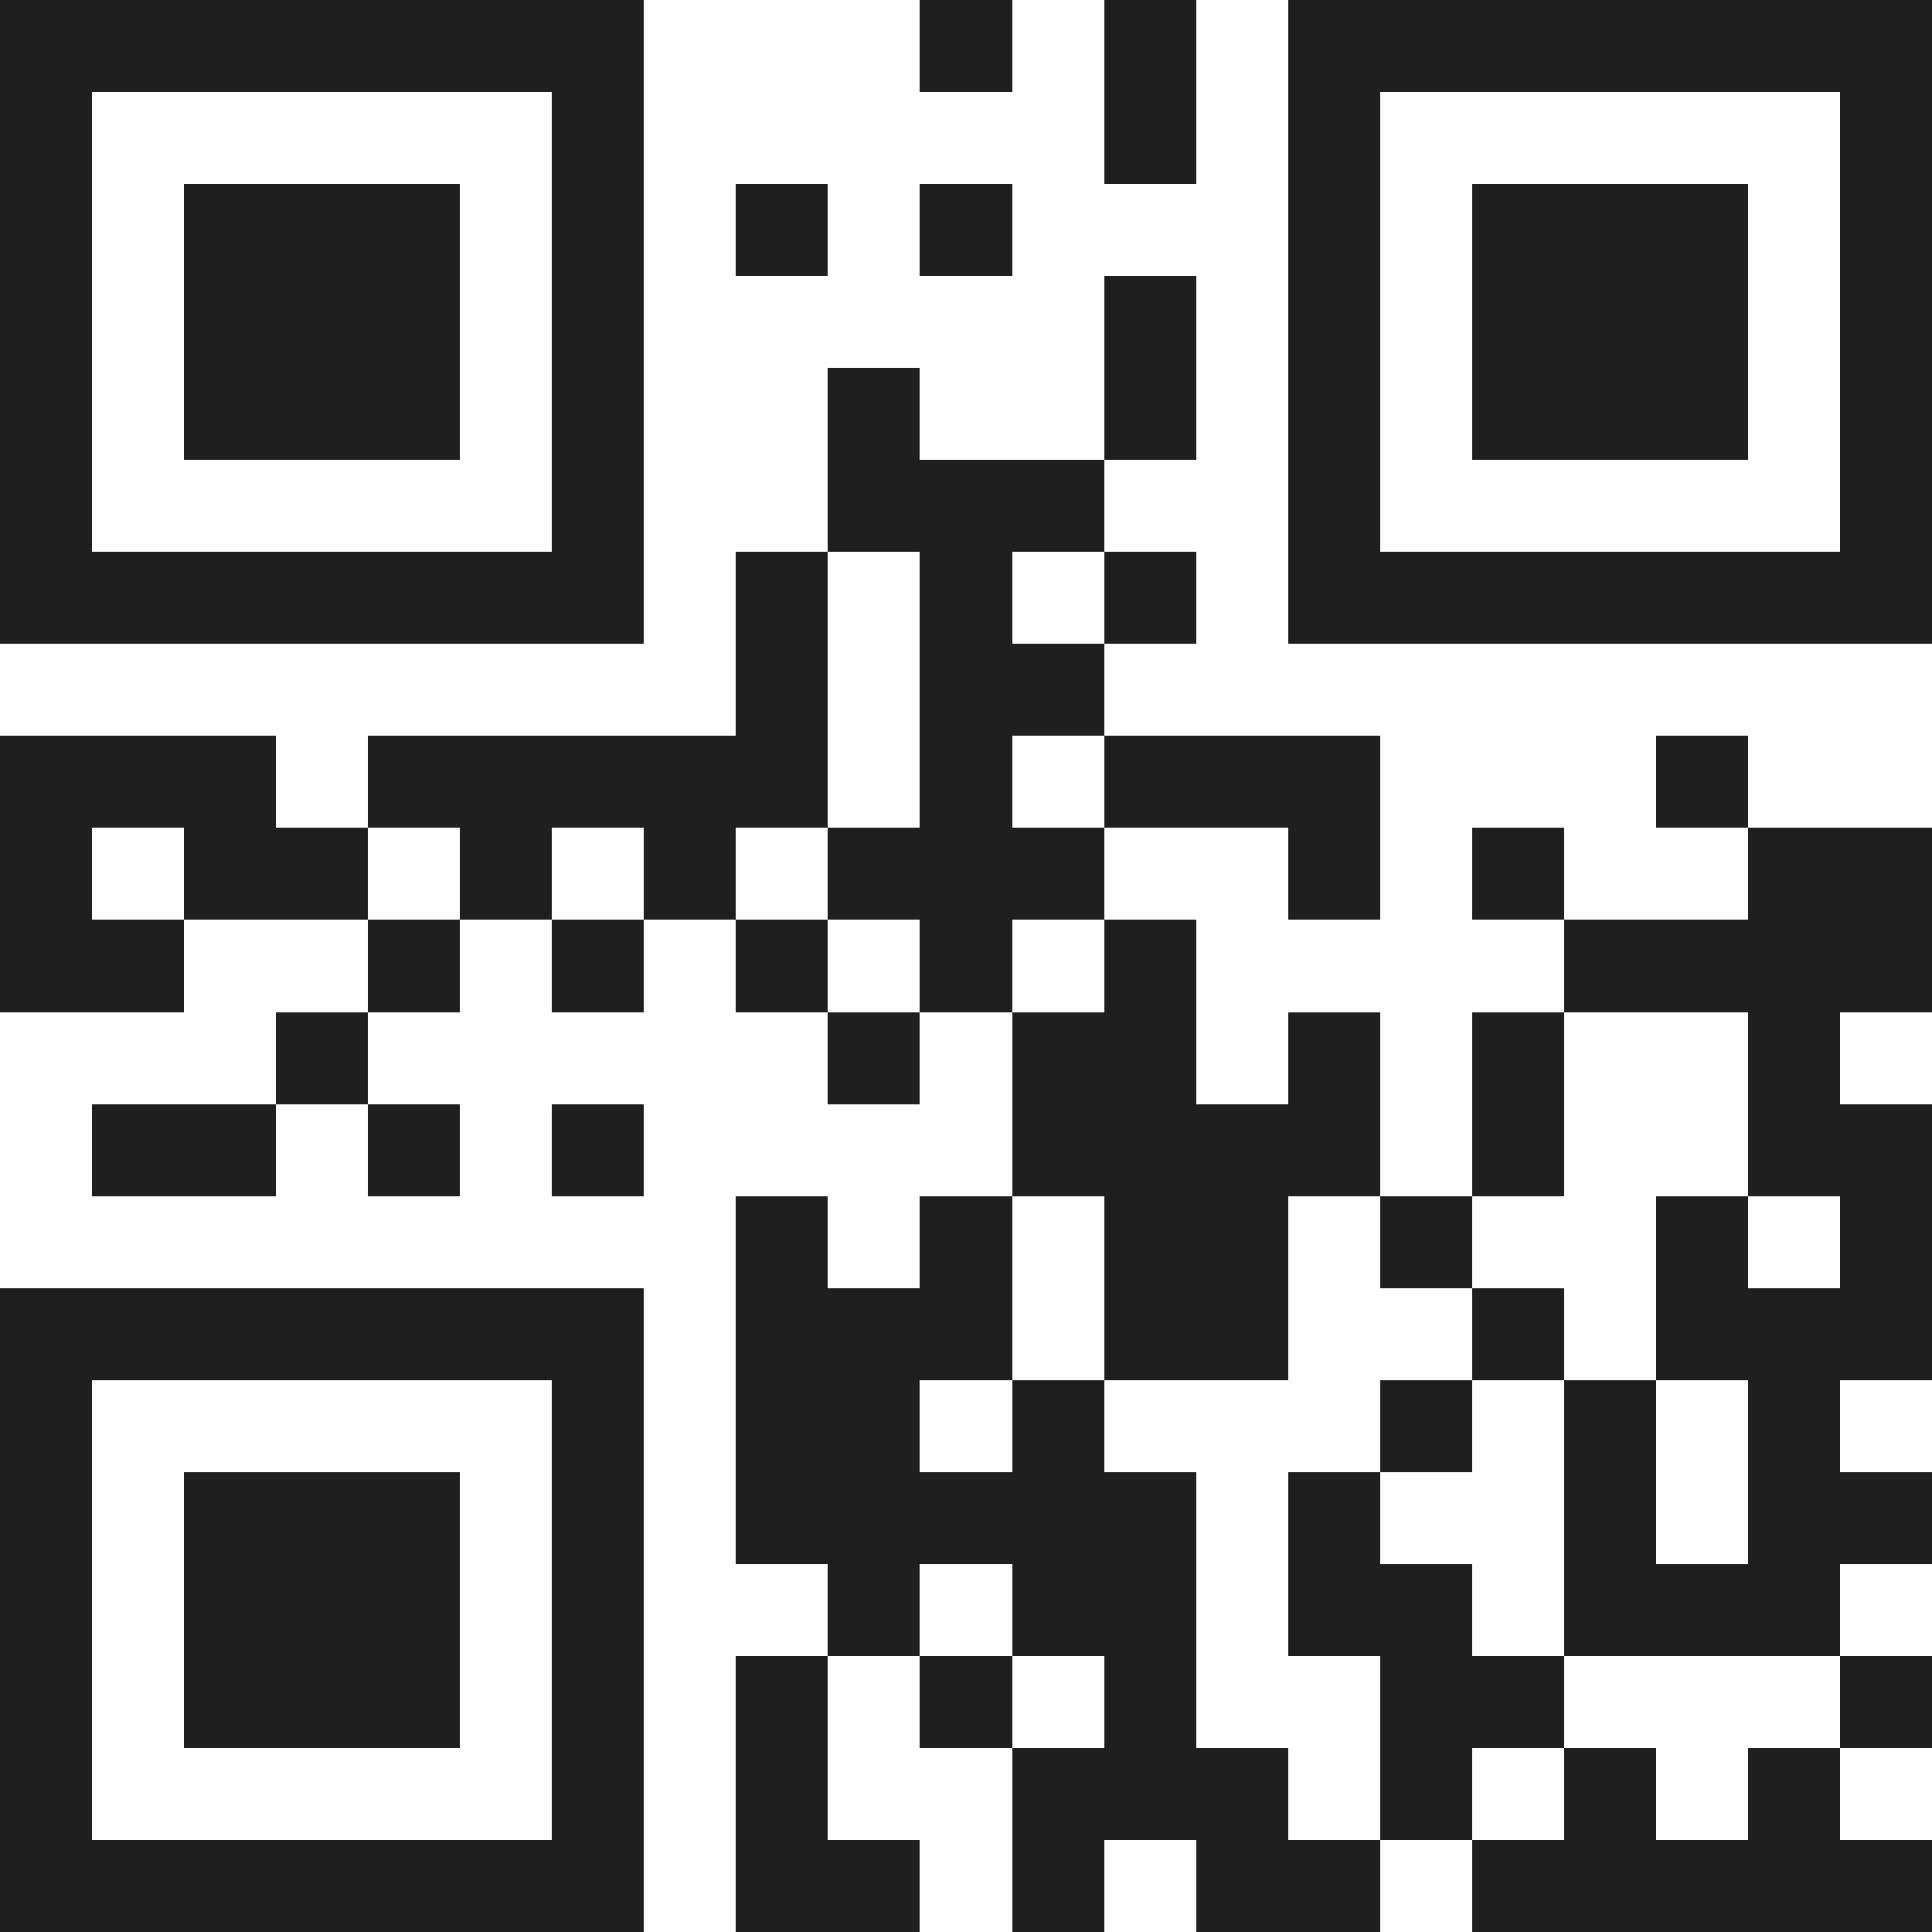 <svg xmlns="http://www.w3.org/2000/svg" viewBox="0 0 21 21" shape-rendering="crispEdges"><path fill="#ffffff" d="M0 0h21v21H0z"/><path stroke="#1f1f1f" d="M0 0.5h7m3 0h1m1 0h1m1 0h7M0 1.5h1m5 0h1m5 0h1m1 0h1m5 0h1M0 2.5h1m1 0h3m1 0h1m1 0h1m1 0h1m3 0h1m1 0h3m1 0h1M0 3.5h1m1 0h3m1 0h1m5 0h1m1 0h1m1 0h3m1 0h1M0 4.5h1m1 0h3m1 0h1m2 0h1m2 0h1m1 0h1m1 0h3m1 0h1M0 5.5h1m5 0h1m2 0h3m2 0h1m5 0h1M0 6.5h7m1 0h1m1 0h1m1 0h1m1 0h7M8 7.5h1m1 0h2M0 8.5h3m1 0h5m1 0h1m1 0h3m3 0h1M0 9.5h1m1 0h2m1 0h1m1 0h1m1 0h3m2 0h1m1 0h1m2 0h2M0 10.5h2m2 0h1m1 0h1m1 0h1m1 0h1m1 0h1m4 0h4M3 11.5h1m5 0h1m1 0h2m1 0h1m1 0h1m2 0h1M1 12.5h2m1 0h1m1 0h1m4 0h4m1 0h1m2 0h2M8 13.5h1m1 0h1m1 0h2m1 0h1m2 0h1m1 0h1M0 14.5h7m1 0h3m1 0h2m2 0h1m1 0h3M0 15.5h1m5 0h1m1 0h2m1 0h1m3 0h1m1 0h1m1 0h1M0 16.5h1m1 0h3m1 0h1m1 0h5m1 0h1m2 0h1m1 0h2M0 17.5h1m1 0h3m1 0h1m2 0h1m1 0h2m1 0h2m1 0h3M0 18.5h1m1 0h3m1 0h1m1 0h1m1 0h1m1 0h1m2 0h2m3 0h1M0 19.5h1m5 0h1m1 0h1m2 0h3m1 0h1m1 0h1m1 0h1M0 20.5h7m1 0h2m1 0h1m1 0h2m1 0h5"/></svg>
